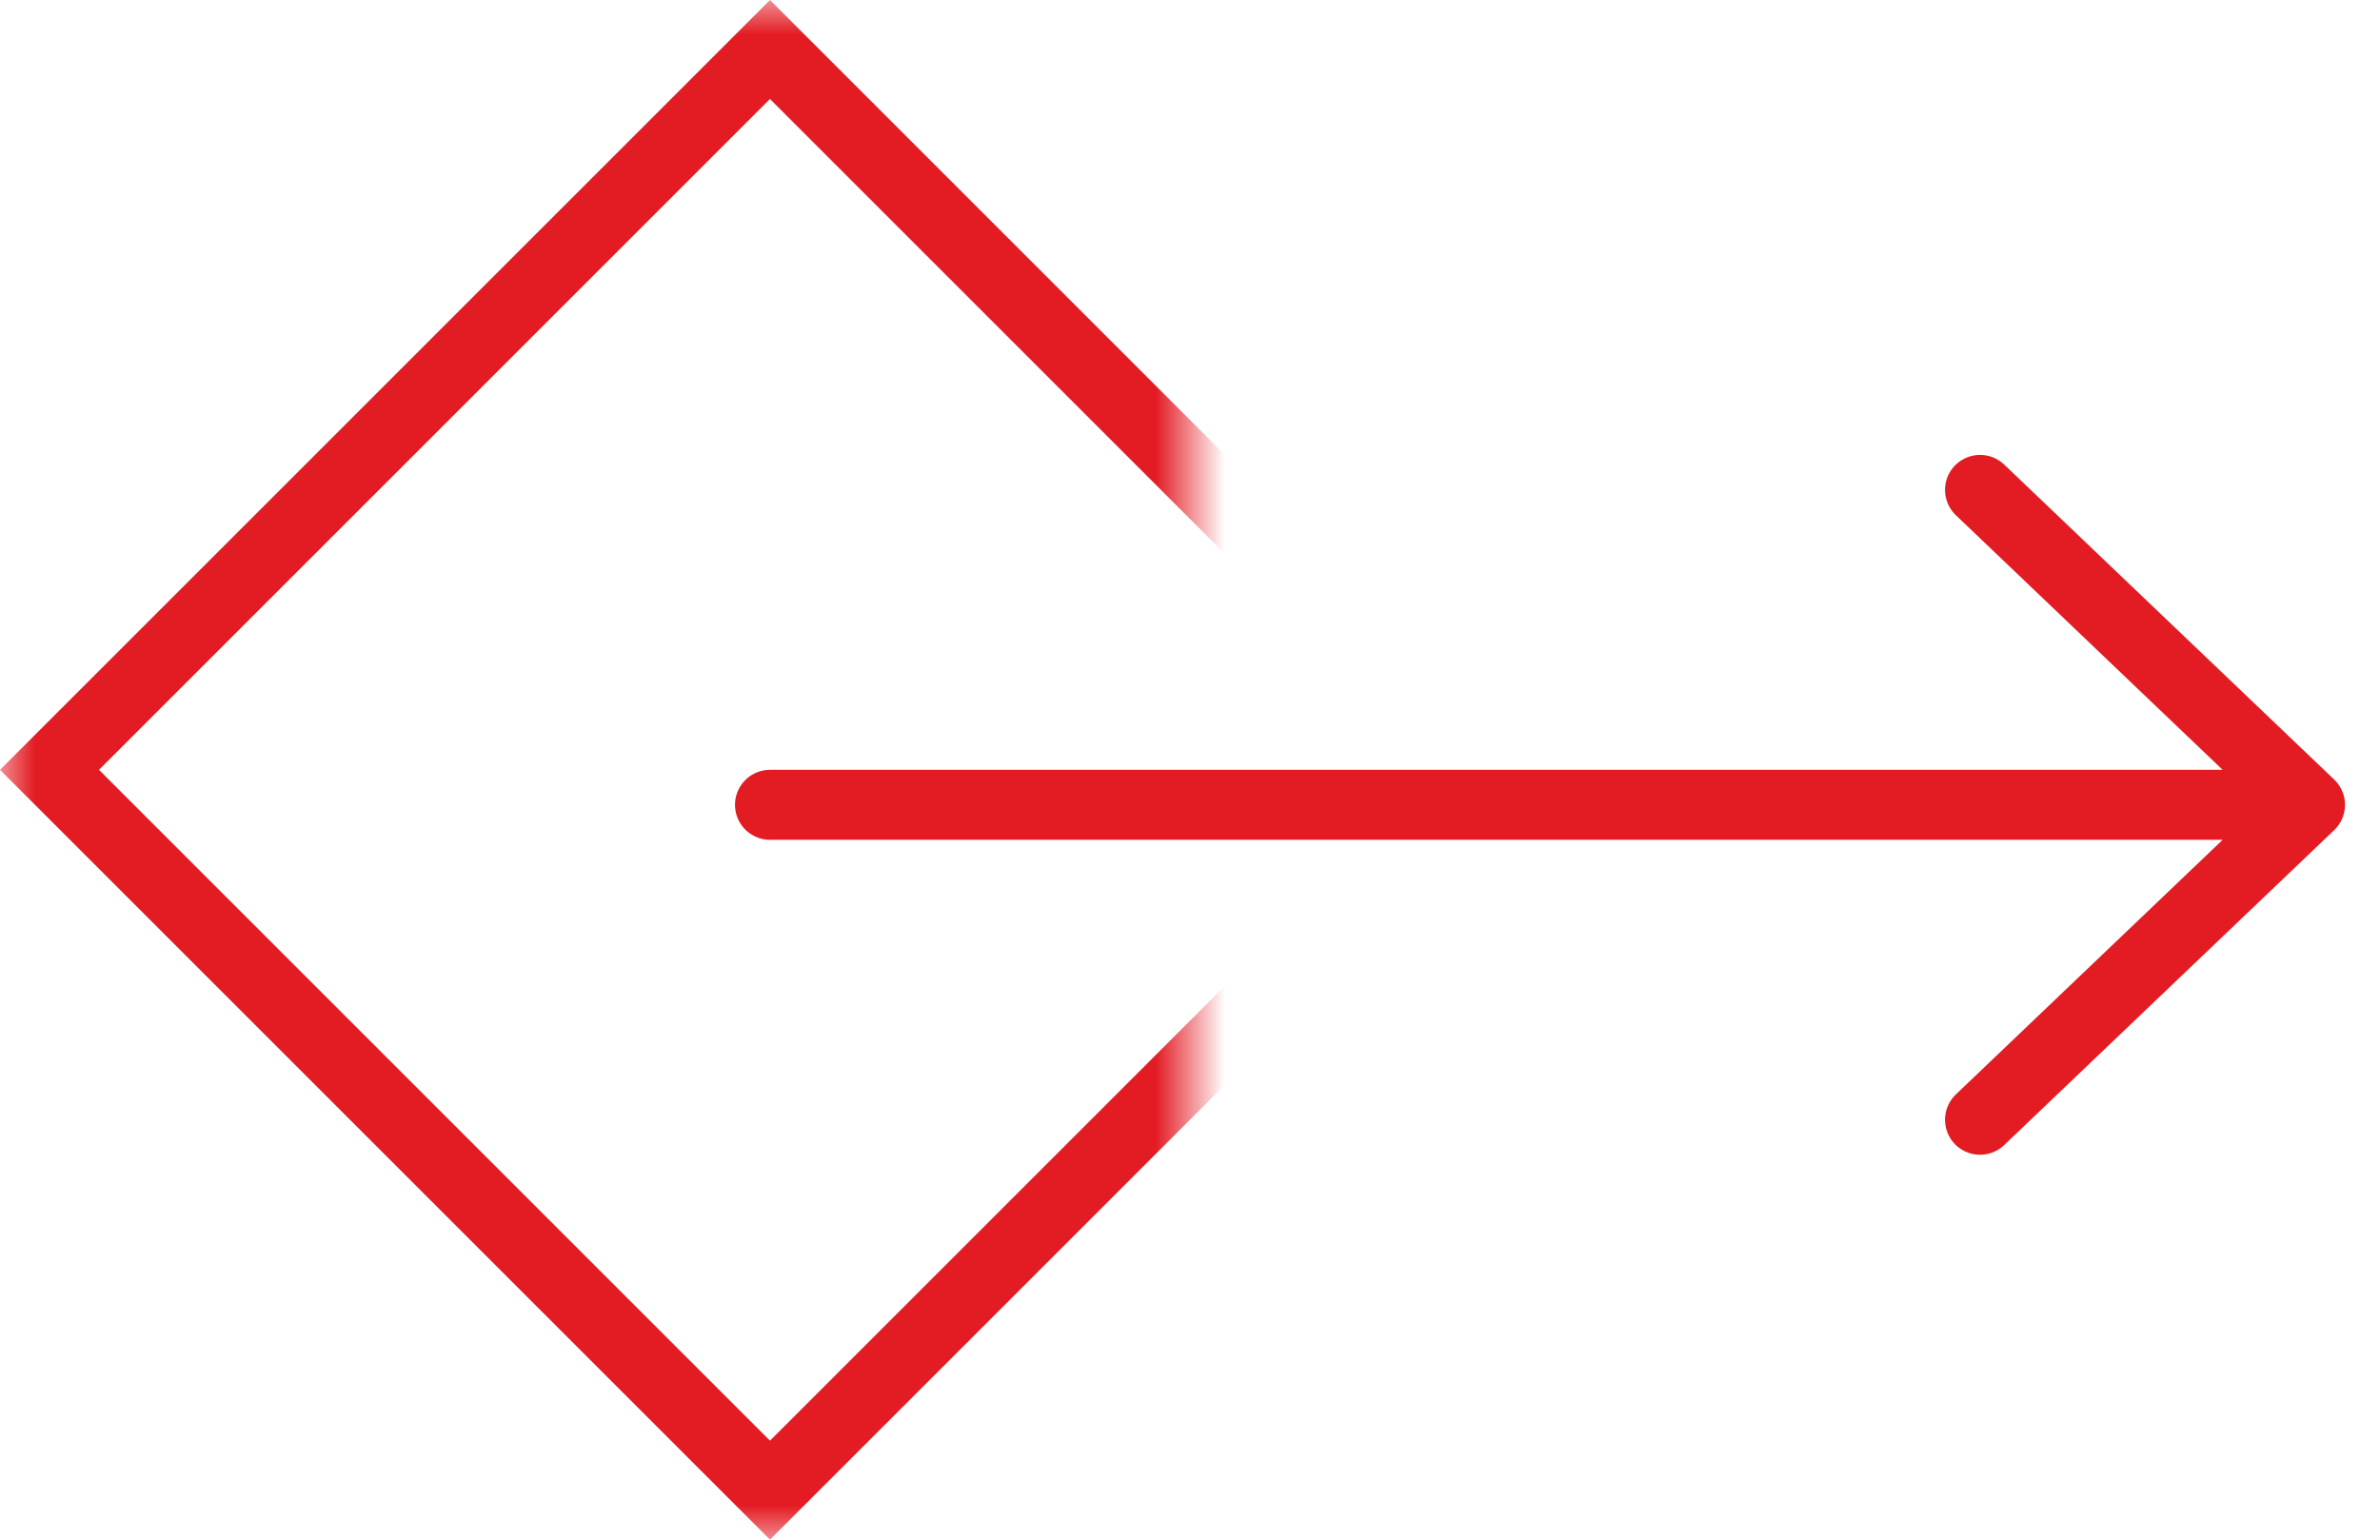 <svg width="34" height="22" viewBox="0 0 34 22" fill="none" xmlns="http://www.w3.org/2000/svg">
<path d="M11 11.5H32.607M28.286 7L33 11.5L28.286 16" stroke="#E31B23" stroke-linecap="round" stroke-linejoin="round"/>
<mask id="mask0_122_1197" style="mask-type:alpha" maskUnits="userSpaceOnUse" x="0" y="0" width="17" height="22">
<rect width="17" height="22" fill="#D9D9D9"/>
</mask>
<g mask="url(#mask0_122_1197)">
<rect x="0.707" y="11" width="14.556" height="14.556" transform="rotate(-45 0.707 11)" stroke="#E31B23"/>
</g>
</svg>
